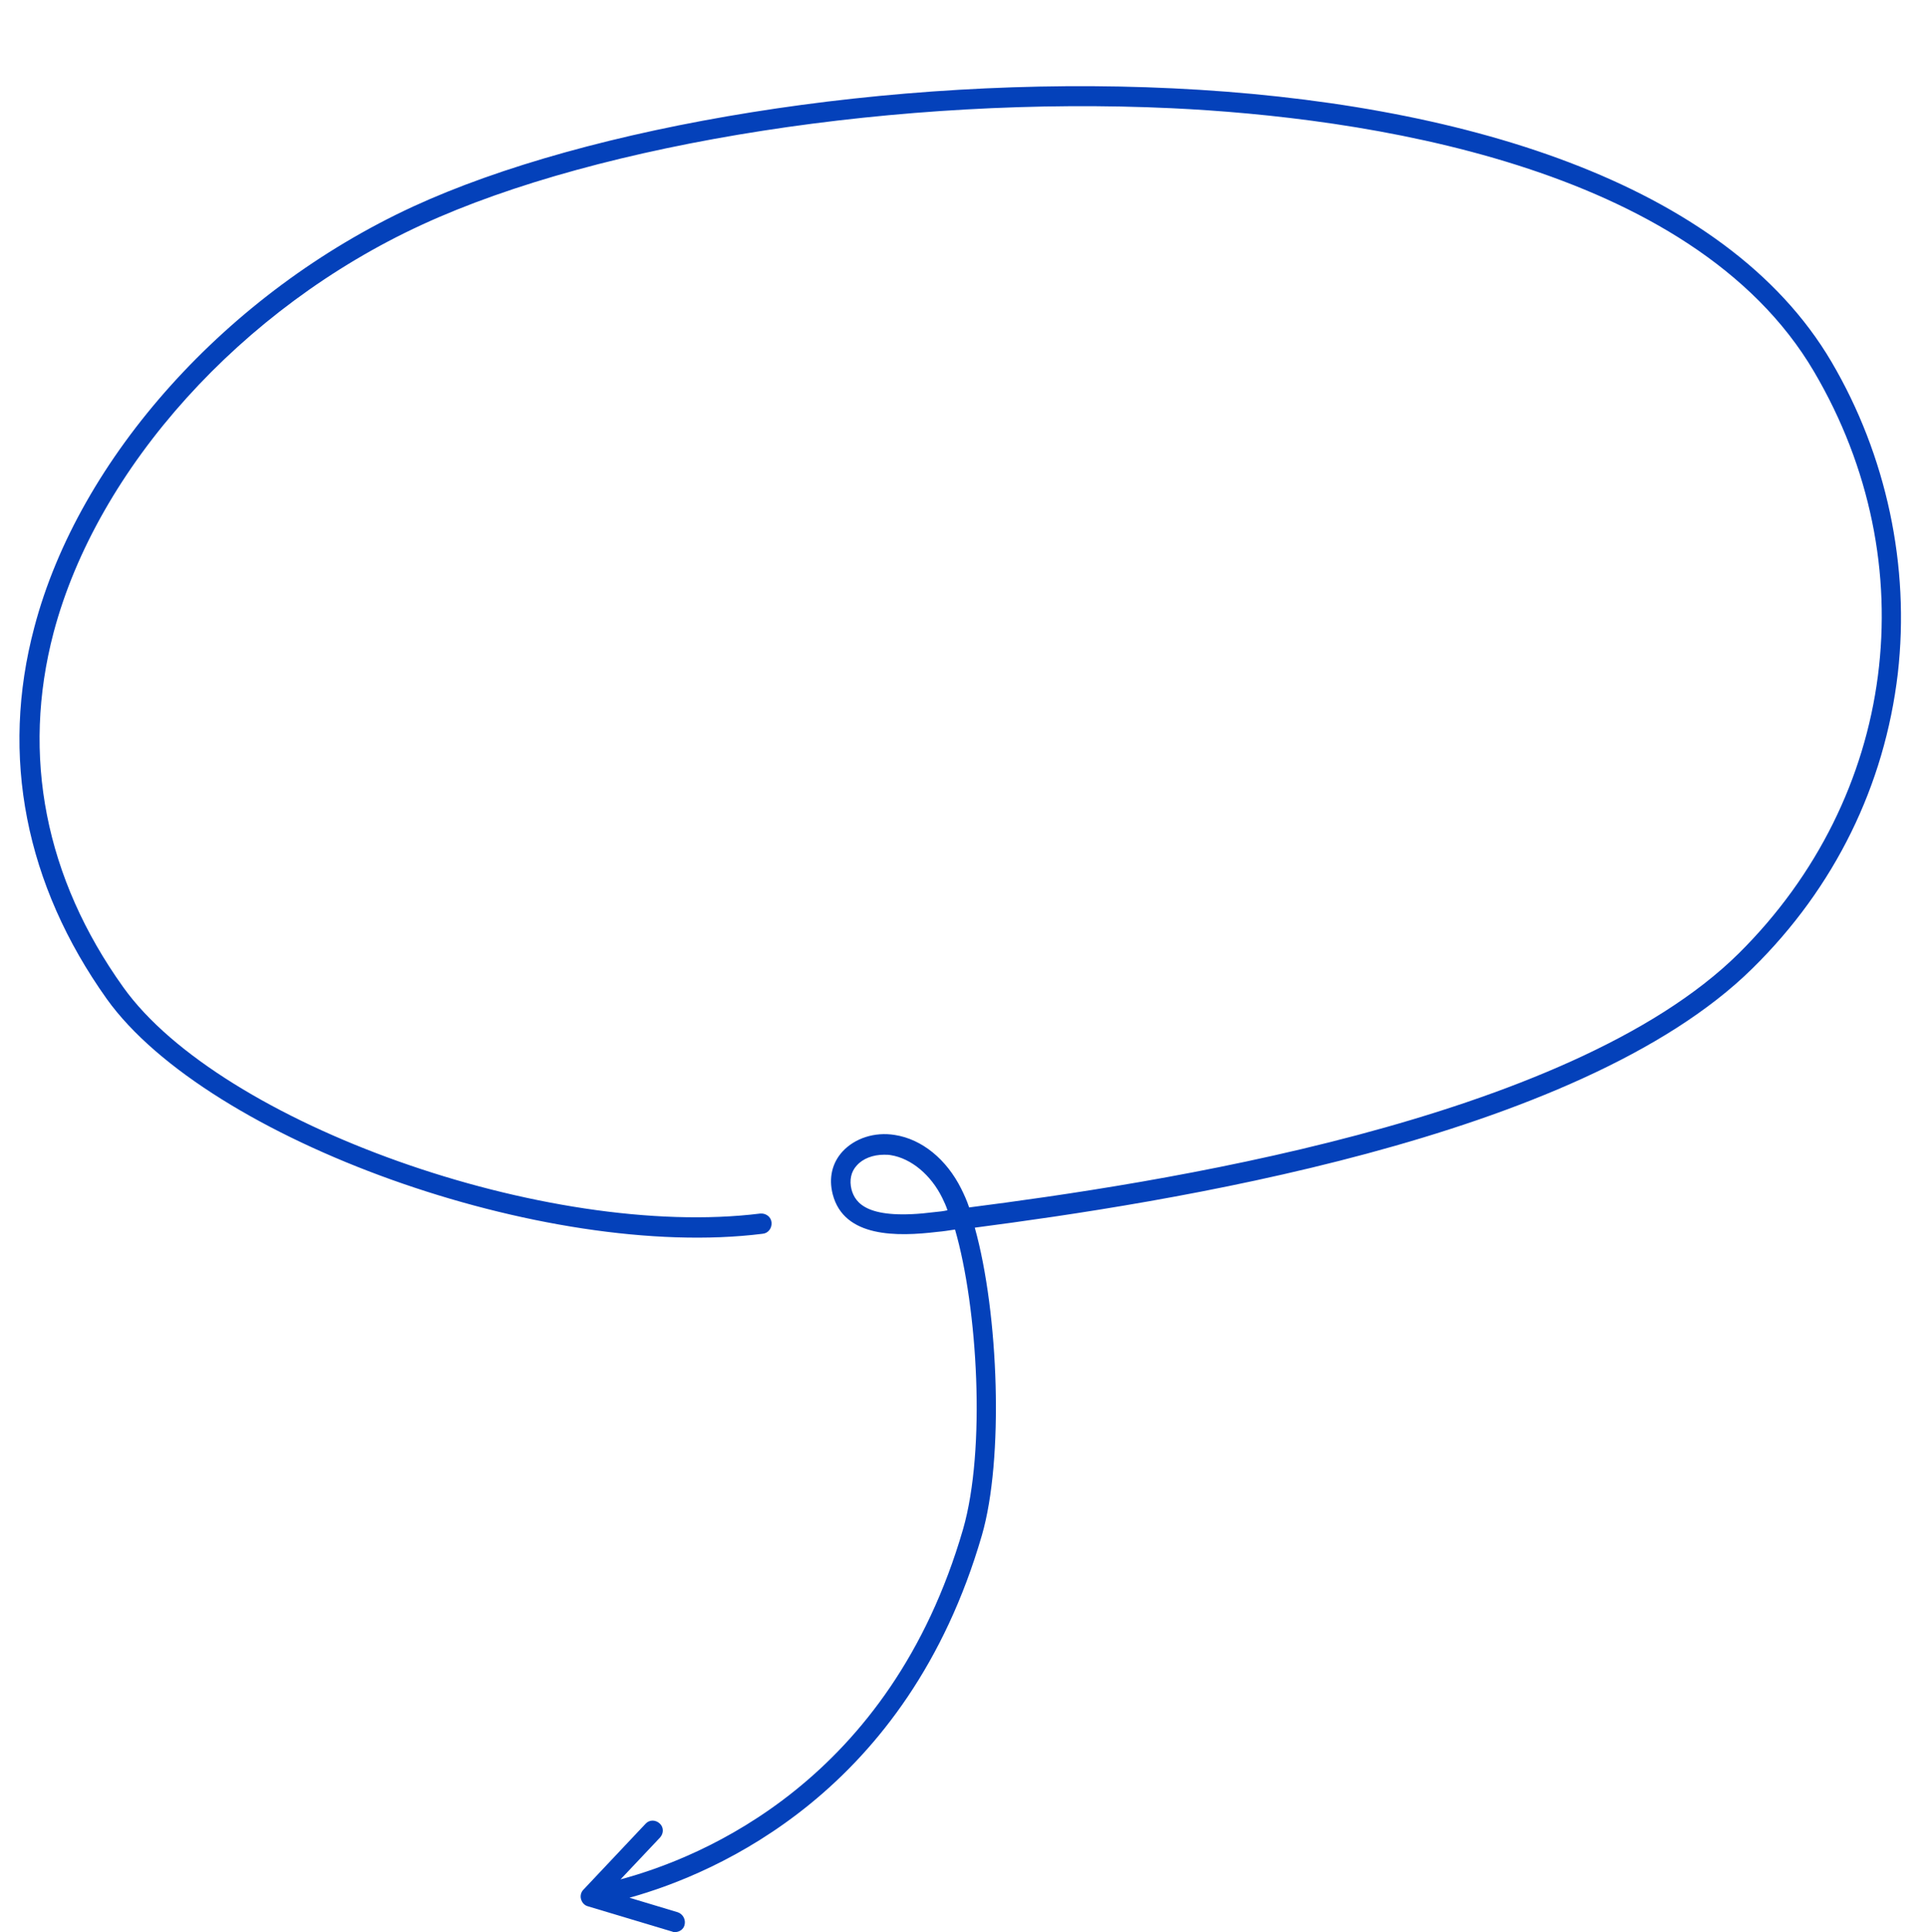 <?xml version="1.0" encoding="UTF-8" standalone="no"?><svg xmlns="http://www.w3.org/2000/svg" xmlns:xlink="http://www.w3.org/1999/xlink" fill="#0441ba" height="410.6" preserveAspectRatio="xMidYMid meet" version="1" viewBox="-4.1 -18.3 409.6 410.6" width="409.6" zoomAndPan="magnify"><g id="change1_1"><path d="M385.2,58.6C340-18.3,157.7-8.5,83.7,25.6C44.3,43.8,12.7,78.9,3.2,115c-7.3,27.4-1.9,54.7,15.4,79 c21.5,30,93.2,55.7,139.4,49.9c1.2-0.1,2-1.2,1.9-2.4c-0.1-1.2-1.2-2-2.4-1.9c-45.1,5.6-114.7-19.1-135.4-48.1 C5.5,168.3,0.4,142.3,7.3,116.1c9.3-35,40-69,78.2-86.6C123.6,11.9,187.6,2,245,4.7c39.8,1.9,110.5,11.7,136.5,56 c24,40.8,17.5,90.4-16,123.6c-36.3,35.9-125.4,49.1-163.6,54c-0.5-1.5-1.1-2.8-1.7-4c-3.1-6.2-8.3-10.5-14.1-11.4 c-4.3-0.7-8.5,0.7-11.1,3.5c-2.2,2.4-3,5.6-2.1,9.1c2.4,9.3,13.8,9,22.2,8c1.2-0.1,2.5-0.3,3.8-0.5c4.8,16.6,6.6,46.7,1.7,63.7 c-15.5,53.4-55.3,69.7-72.8,74.4l8.4-8.9c0.8-0.9,0.8-2.2-0.1-3c-0.9-0.8-2.2-0.8-3,0.1l-13.2,14c-0.5,0.5-0.7,1.3-0.5,2 c0.2,0.7,0.7,1.3,1.4,1.5l18,5.4c0.2,0.1,0.4,0.1,0.6,0.1c0.9,0,1.8-0.6,2-1.5c0.3-1.1-0.3-2.3-1.4-2.7l-10.3-3.1 c18.7-5.2,59.1-22.6,74.9-77c4.7-16.2,3.6-47.1-1.5-65.4c39-5.1,128.2-18.5,165.3-55.1c17.5-17.2,28.1-38.9,30.9-62.7 C401.9,102,396.9,78.5,385.2,58.6z M194.5,239.3c-14.2,1.8-16.8-1.9-17.6-4.8c-0.5-2-0.1-3.8,1.1-5.1c1.3-1.5,3.5-2.3,5.8-2.3 c0.5,0,1,0,1.5,0.1c4.3,0.7,8.5,4.2,10.9,9.1c0.4,0.8,0.8,1.7,1.1,2.6C196.5,239.1,195.5,239.2,194.5,239.3z"/></g></svg>